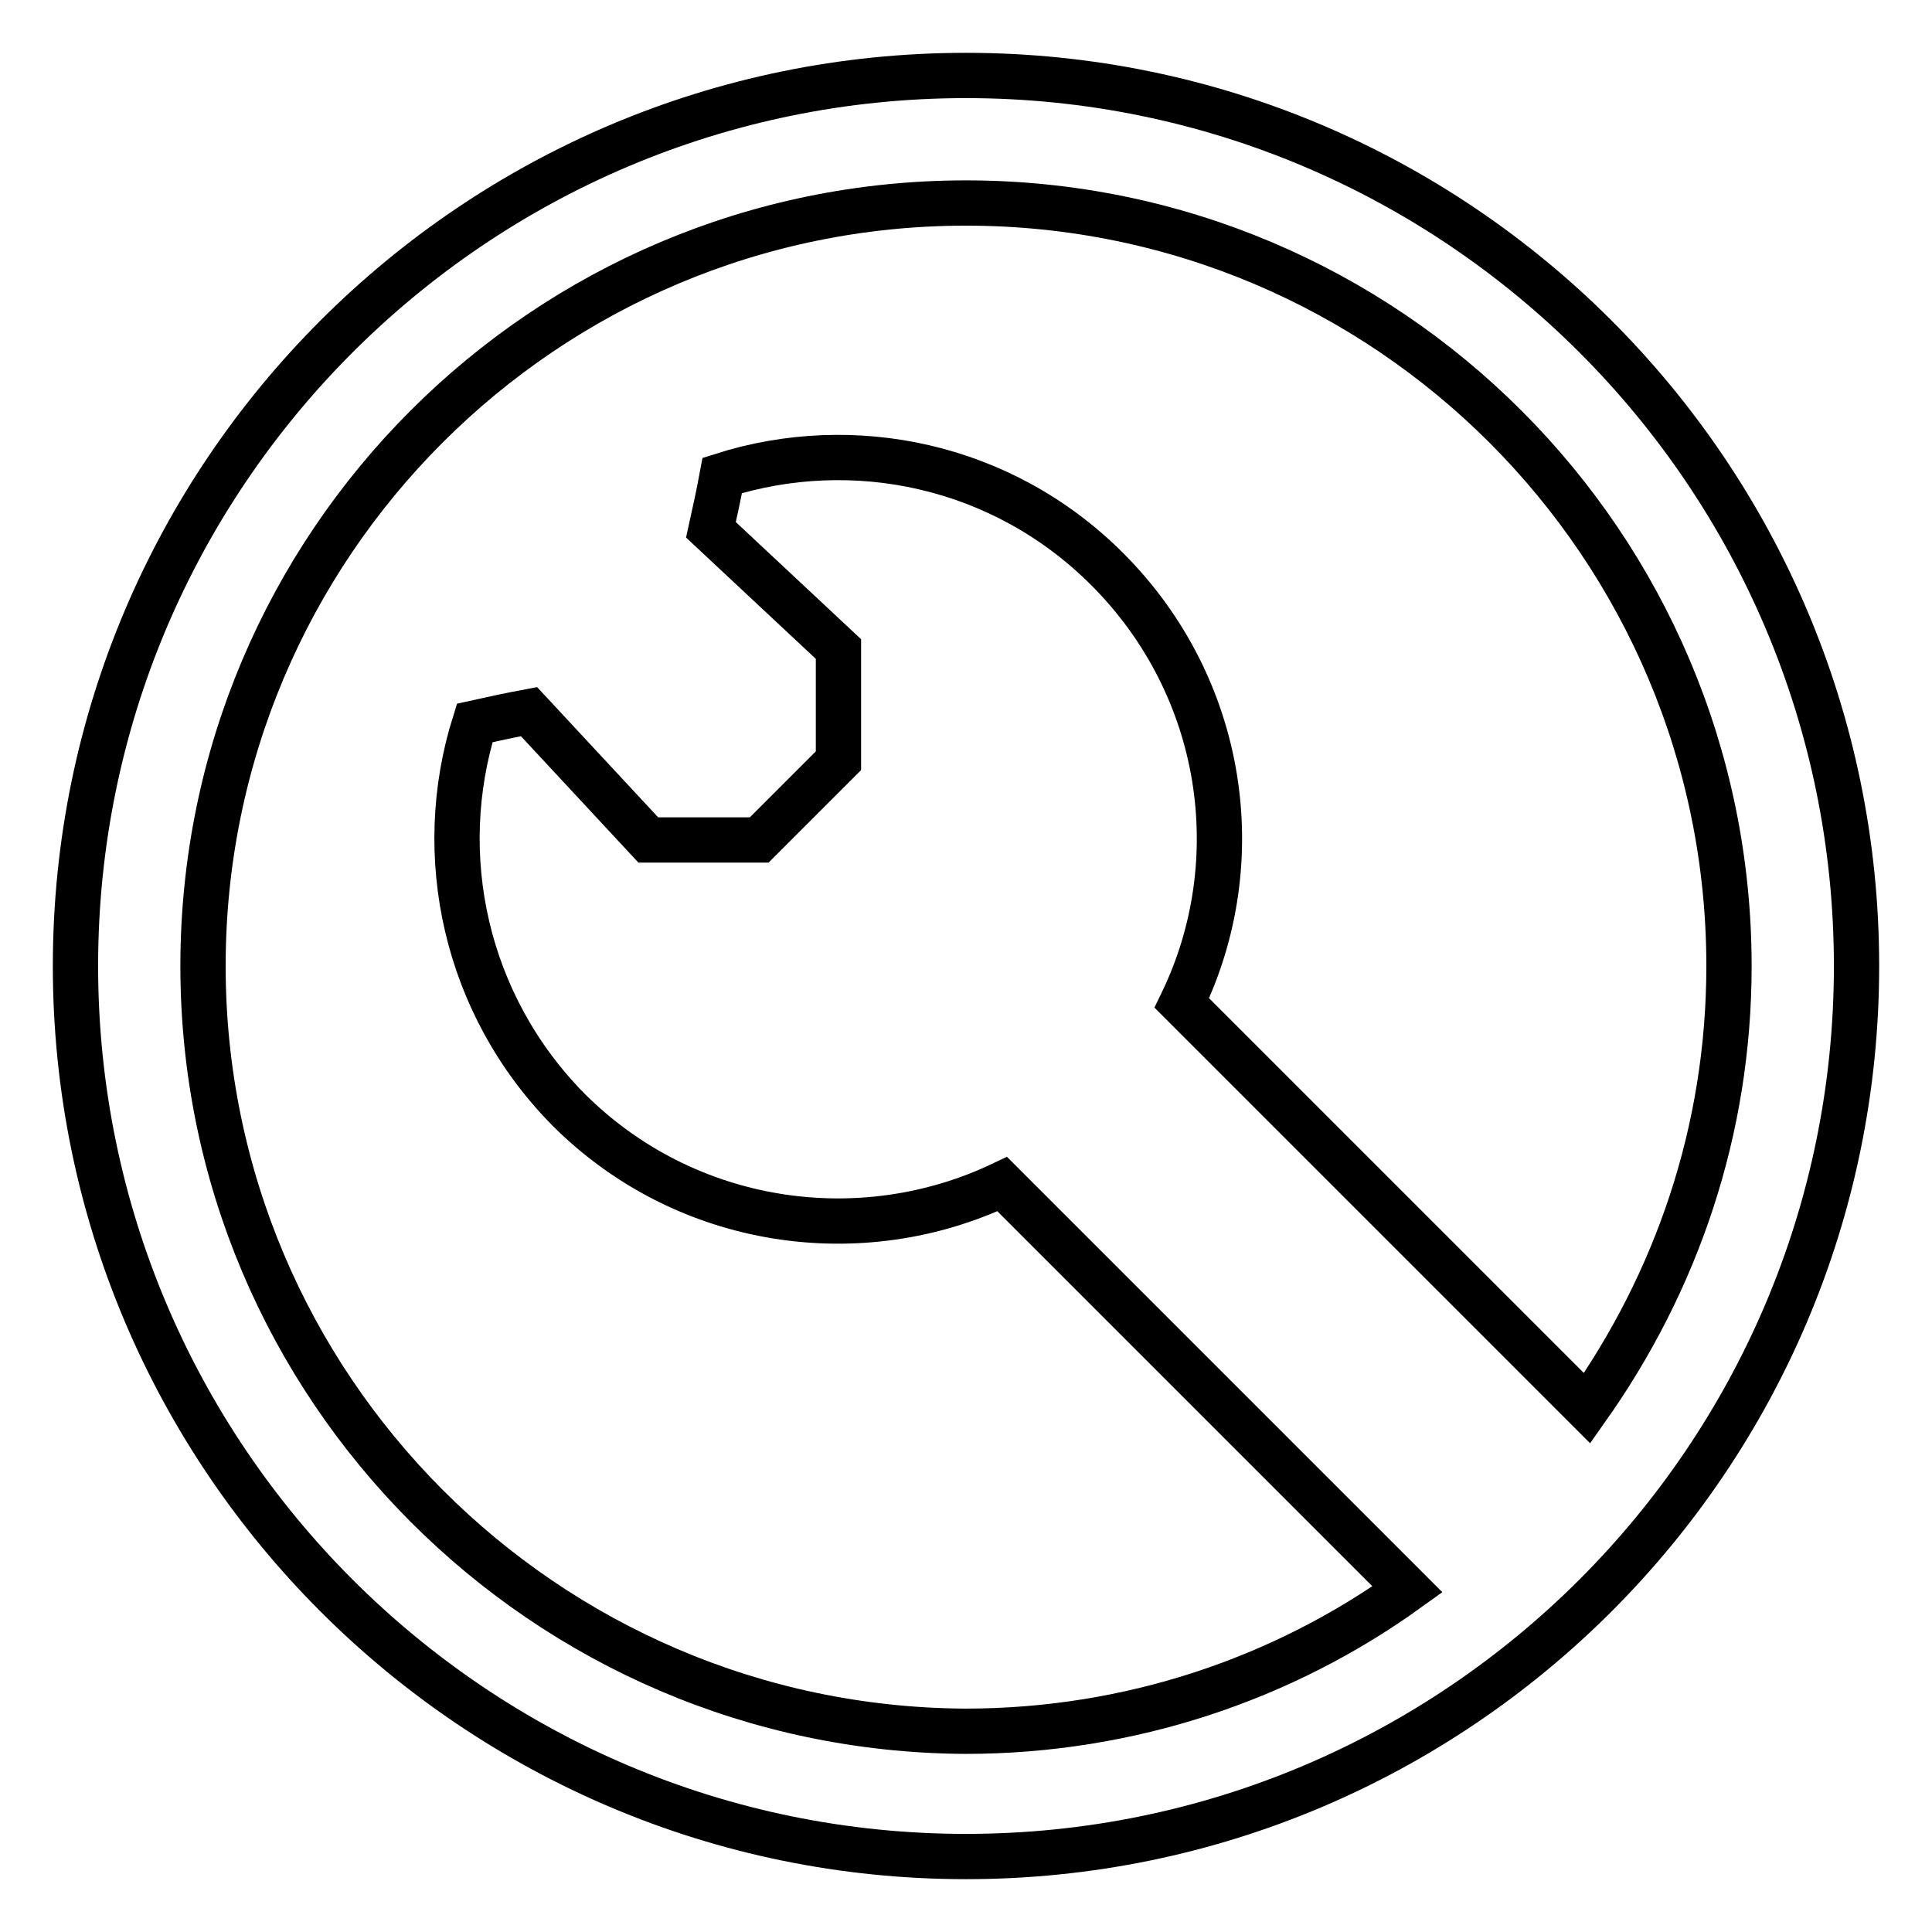 <?xml version="1.0" encoding="utf-8"?>
<!-- Svg Vector Icons : http://www.onlinewebfonts.com/icon -->
<!DOCTYPE svg PUBLIC "-//W3C//DTD SVG 1.1//EN" "http://www.w3.org/Graphics/SVG/1.1/DTD/svg11.dtd">
<svg version="1.1" xmlns="http://www.w3.org/2000/svg" xmlns:xlink="http://www.w3.org/1999/xlink" x="0px" y="0px" viewBox="0 0 256 256" enable-background="new 0 0 256 256" xml:space="preserve">
<g> <path stroke-width="6" fill-opacity="0" stroke="#000000"  d="M128,10C62.9,10,10,62.9,10,128s52.9,118,118,118s118-52.9,118-118S193.1,10,128,10z M26.9,128 C26.9,72.2,72.2,26.9,128,26.9c55.8,0,101.1,45.3,101.1,101.1c0,21.9-7,41.9-18.8,58.6l-53.7-53.7c9.1-18.8,5.7-41.9-9.9-57.5 c-13.9-13.9-33.7-17.9-51-12.4c-0.6,3.2-0.8,4-1.5,7.2l16.9,15.8v14.8l-10.5,10.5H85.9L70.1,94.3c-3.2,0.6-4,0.8-7.2,1.5 c-5.5,17.5-1.3,37.3,12.4,51.2c15.6,15.6,38.8,18.8,57.5,9.9l53.7,53.7c-16.4,11.8-36.7,18.8-58.6,18.8 C72.2,229.1,26.9,183.8,26.9,128z"/></g>
</svg>